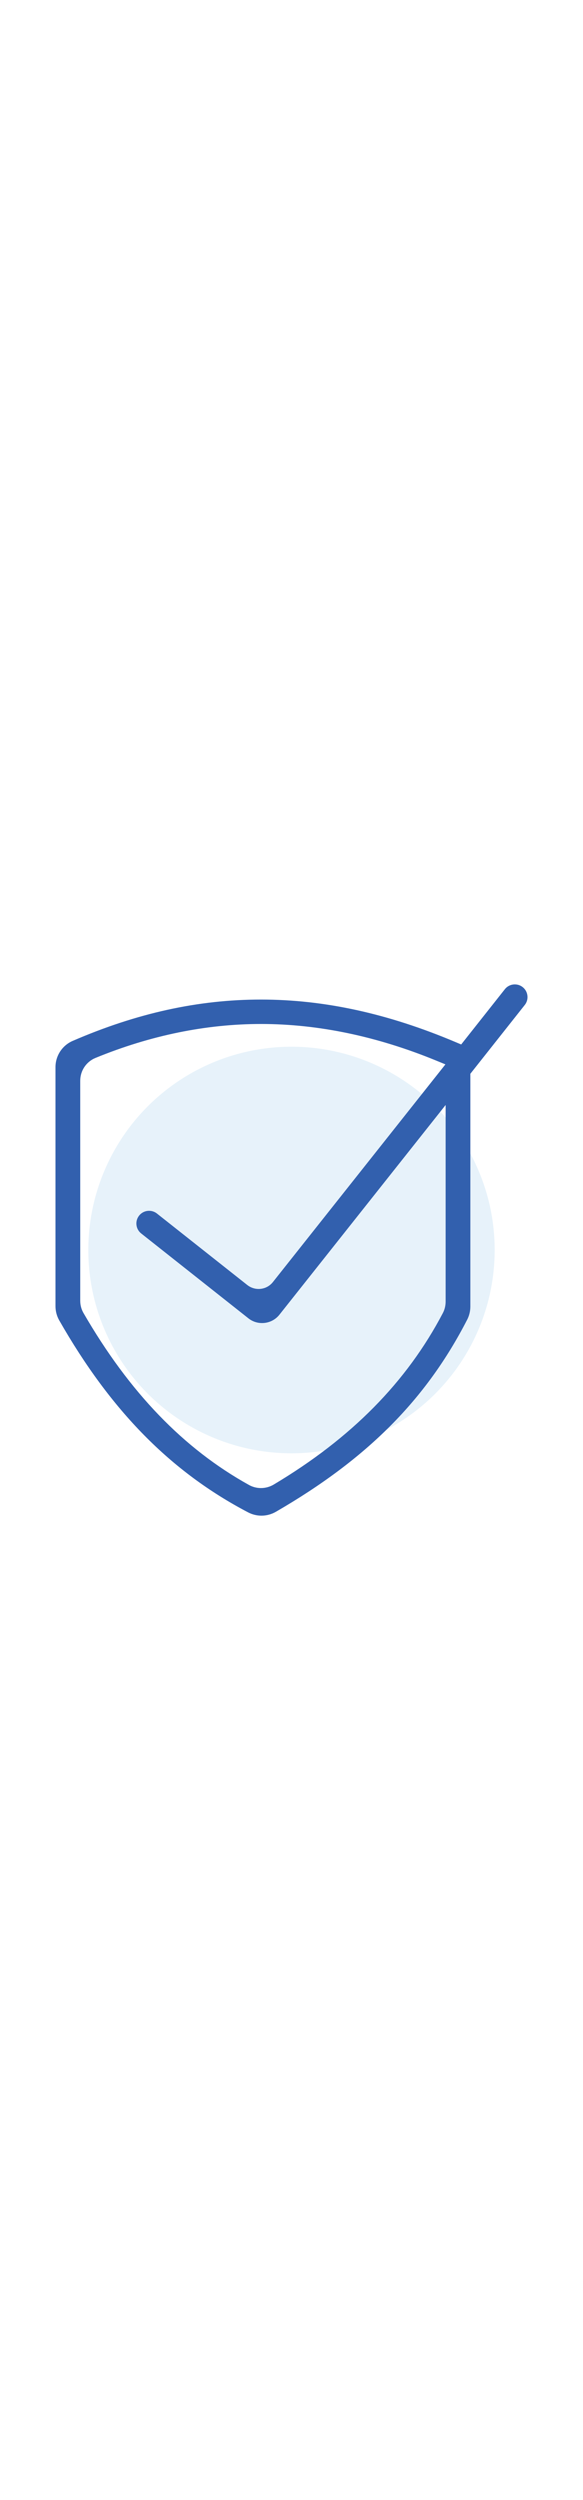 <?xml version="1.0" encoding="UTF-8"?>
<svg id="a" xmlns="http://www.w3.org/2000/svg" viewBox="0 0 150 150" width="35">
    <defs>
        <style>
            .b {
                fill: #3260ae;
            }

            .c {
                fill: #5daade;
                opacity: .15;
            }
        </style>
    </defs>
    <circle class="c" cx="74.999" cy="74.995" r="52.277" />
    <path class="b"
        d="m67.269,143.305c-1.186,0-2.374-.294-3.436-.851-19.879-10.416-35.321-26.105-48.598-49.376-.628-1.101-.96-2.362-.96-3.647V27.979c0-2.94,1.739-5.592,4.431-6.758,16.521-7.151,32.359-10.627,48.421-10.627,16.305,0,32.702,3.583,50.126,10.956l1.403.594,11.243-14.217c.621-.781,1.557-1.231,2.563-1.231.744,0,1.445.245,2.027.707.683.543,1.114,1.32,1.212,2.187.099.867-.146,1.72-.688,2.403l-13.996,17.686v59.841c0,1.175-.277,2.335-.801,3.357-10.57,20.586-25.748,35.827-49.212,49.416-1.144.662-2.436,1.012-3.736,1.012Zm-.101-126.431c-14.147,0-28.478,2.936-42.594,8.725-2.388.979-3.931,3.289-3.931,5.884v56.548c0,1.124.291,2.221.843,3.175,11.817,20.414,25.749,34.876,42.591,44.212.93.516,1.989.789,3.063.789,1.16,0,2.299-.314,3.294-.909,19.961-11.914,34.195-26.339,43.513-44.099.464-.886.71-1.9.71-2.935l-.001-50.561-42.759,53.922c-1.085,1.368-2.714,2.153-4.471,2.153-1.293,0-2.512-.423-3.524-1.225l-27.574-21.813c-.686-.542-1.118-1.319-1.218-2.188s.144-1.723.688-2.407c.622-.781,1.556-1.23,2.563-1.23.741,0,1.439.242,2.02.701l23.246,18.383c.823.651,1.856,1.011,2.908,1.011,1.445,0,2.787-.647,3.682-1.775l44.384-55.973-2.461-1.009c-15.178-6.223-30.309-9.379-44.972-9.379Z" />
</svg>